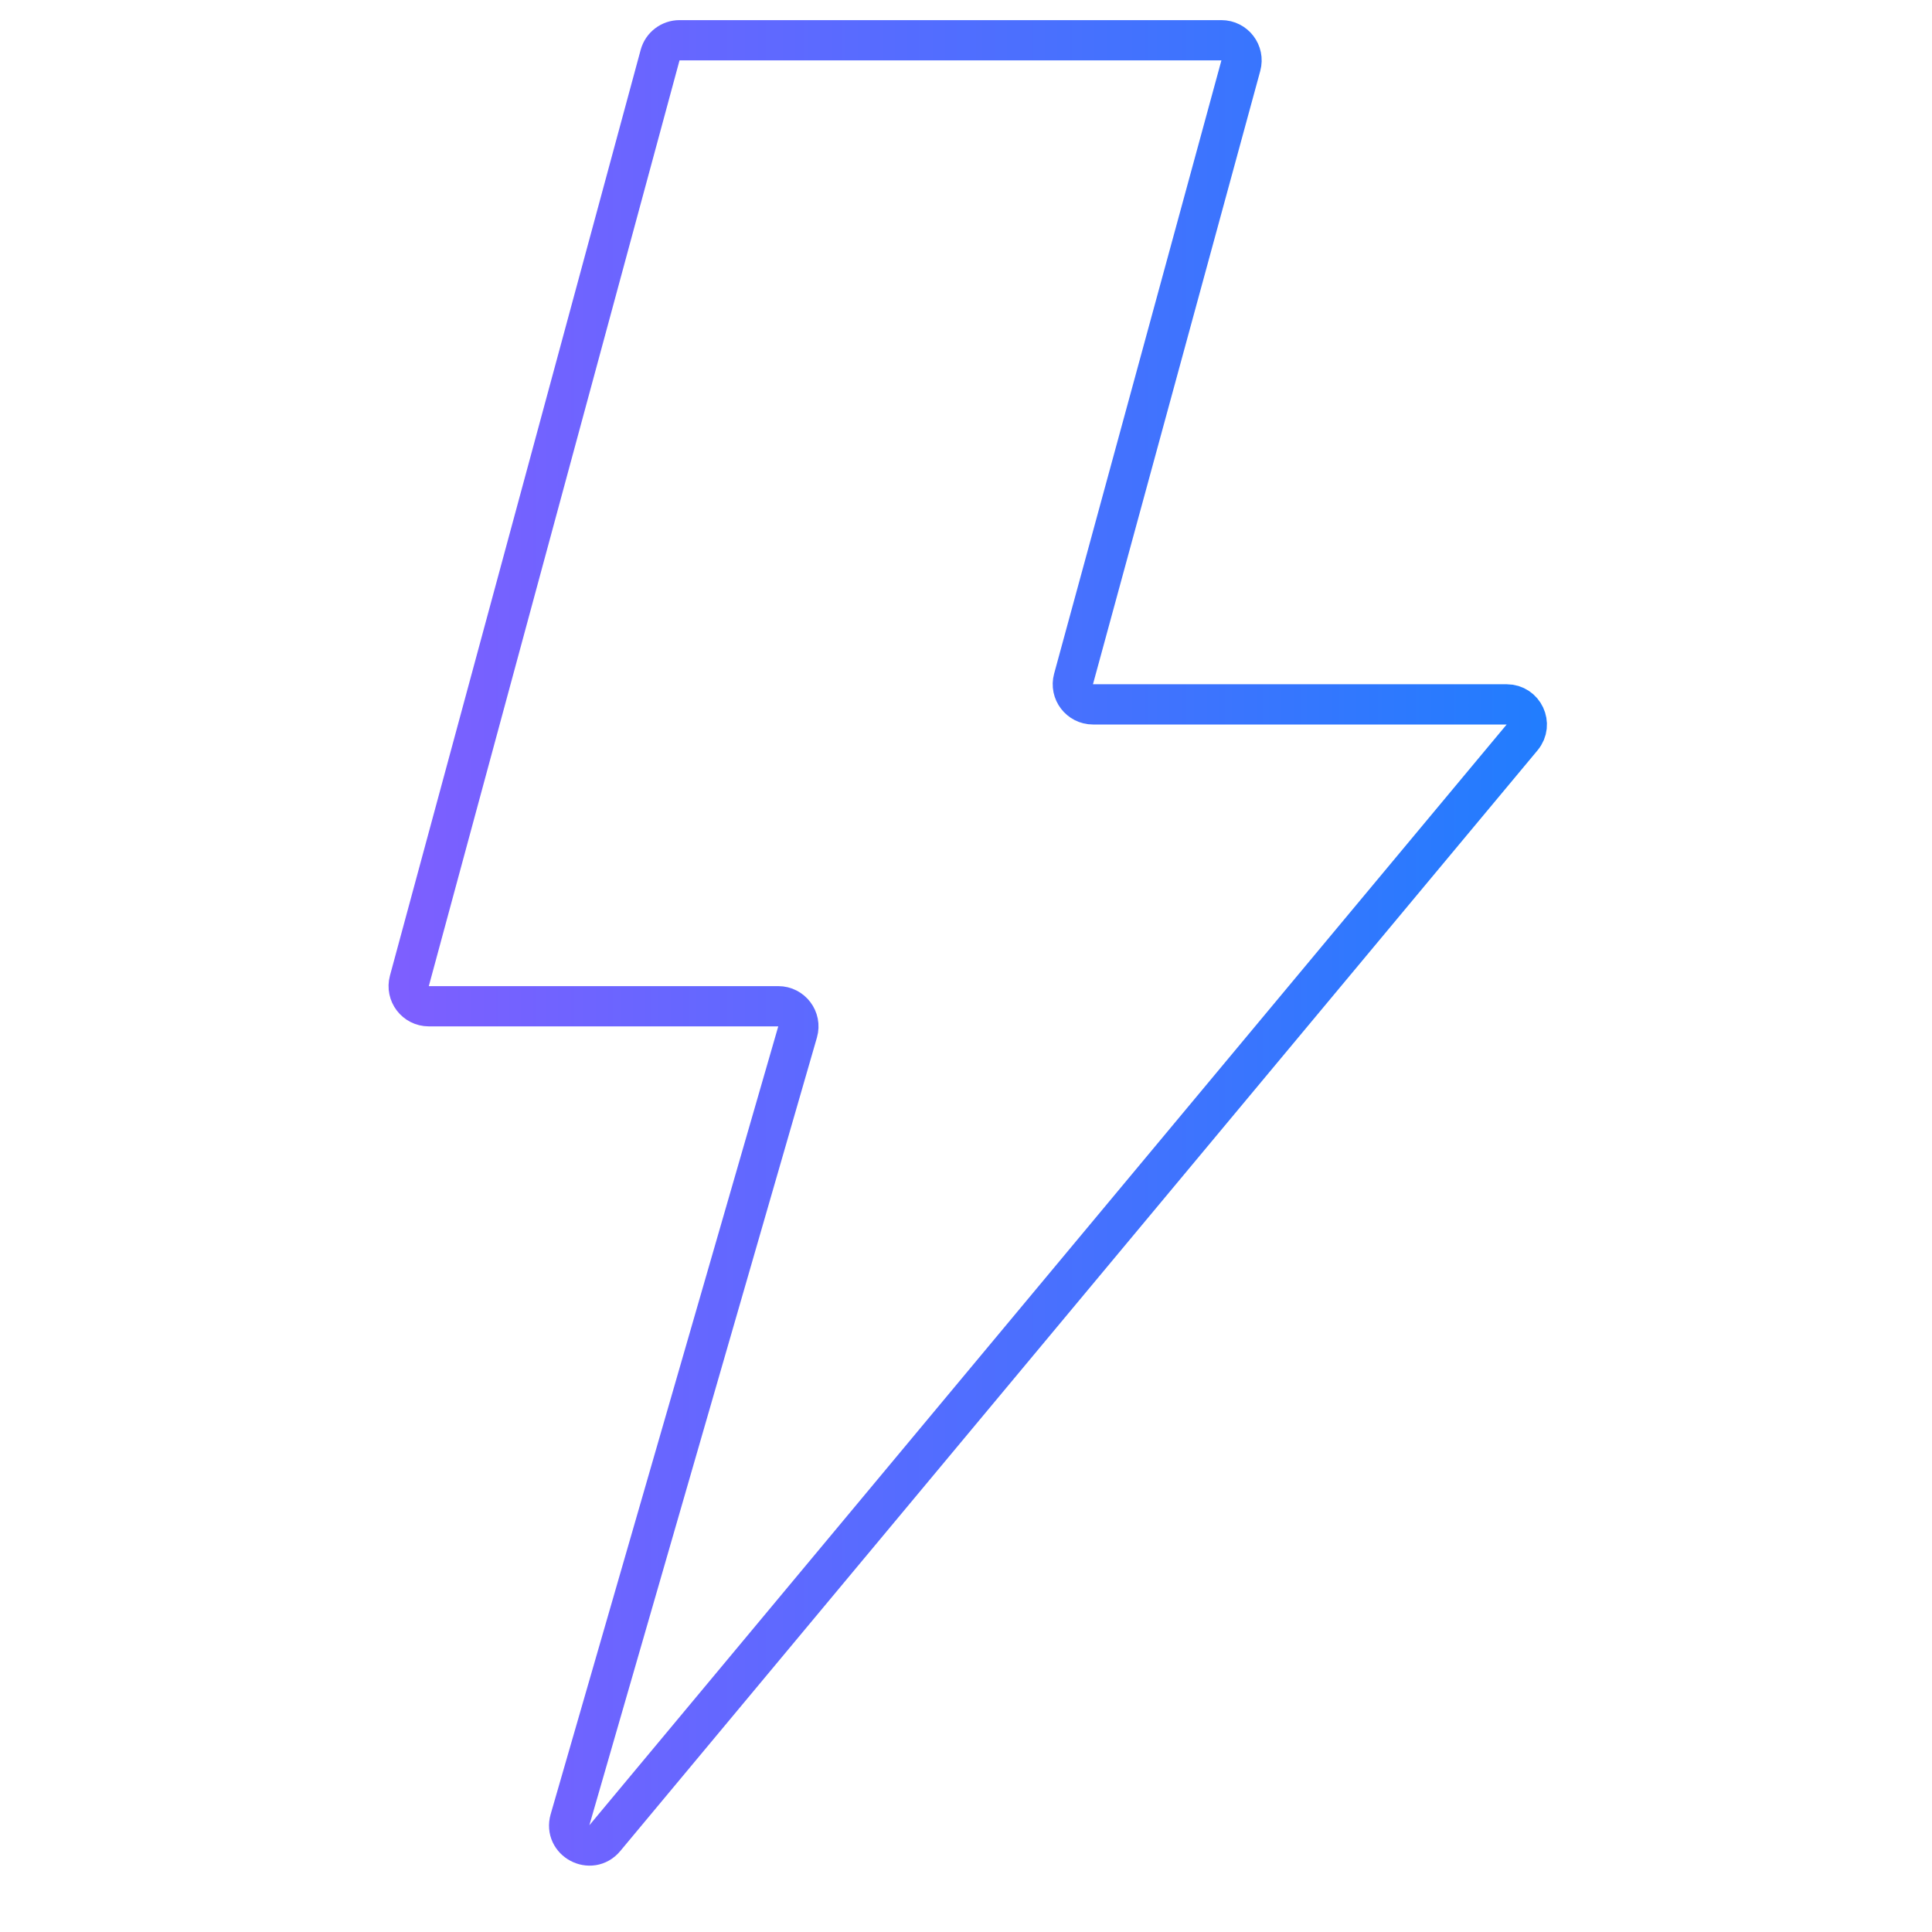 <svg width="48" height="48" viewBox="0 0 48 48" fill="none" xmlns="http://www.w3.org/2000/svg">
<g clip-path="url(#clip0_69_1671)">
<path d="M30.345 1H16.883C16.657 1 16.459 1.151 16.4 1.369L10.171 24.369C10.085 24.687 10.324 25 10.653 25H19.335C19.668 25 19.908 25.319 19.816 25.639L14.162 45.21C14.011 45.73 14.68 46.085 15.026 45.669L37.817 18.32C38.088 17.994 37.856 17.5 37.432 17.5H27.155C26.825 17.5 26.585 17.186 26.672 16.868L30.828 1.632C30.915 1.313 30.675 1 30.345 1Z" stroke="url(#paint0_linear_69_1671)"/>
</g>
<defs>
<linearGradient id="paint0_linear_69_1671" x1="10" y1="24.25" x2="38.5" y2="24.25" gradientUnits="userSpaceOnUse">
<stop stop-color="#7D5FFF"/>
<stop offset="1" stop-color="#217DFE"/>
</linearGradient>
<clipPath id="clip0_69_1671">
<rect width="48" height="48" fill="white"/>
</clipPath>
</defs>
</svg>
